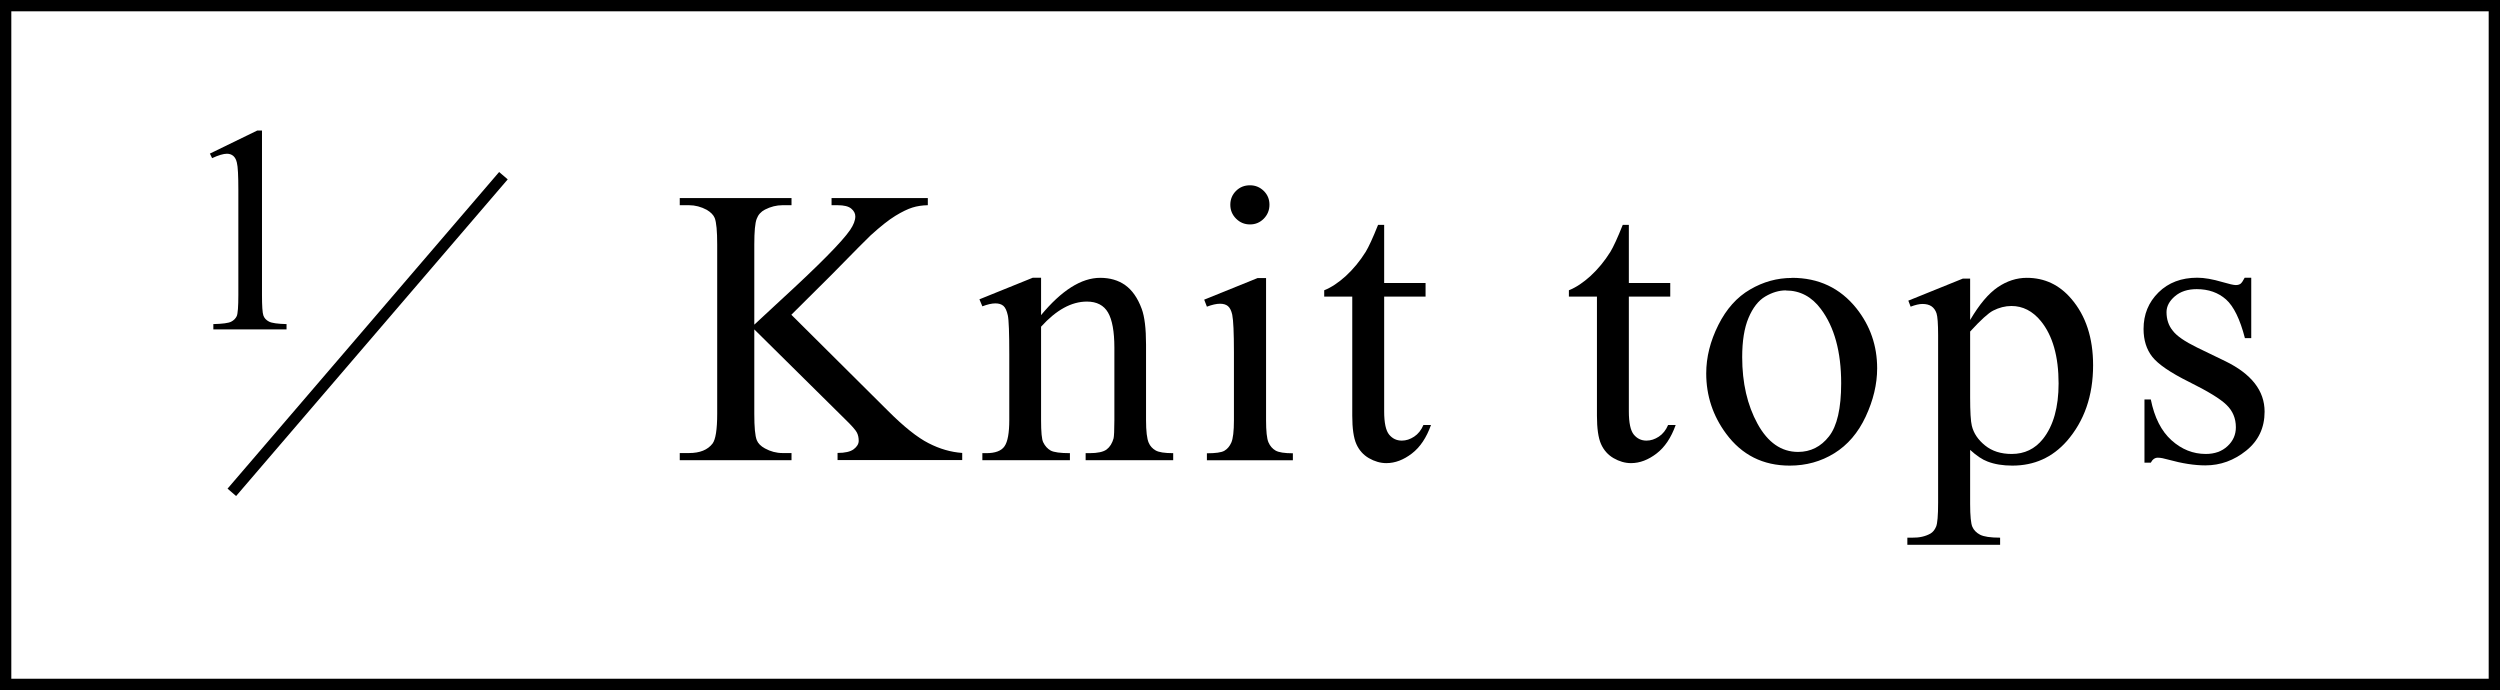 <svg viewBox="0 0 221 61" xmlns="http://www.w3.org/2000/svg"><path d="m221 61h-221v-61h221zm-220-1h219v-59h-219z"/><path d="m69.96 27.83 8.54 8.49c1.4 1.4 2.6 2.36 3.59 2.86.99.51 1.98.79 2.97.86v.63h-11.02v-.63c.66 0 1.14-.11 1.43-.33s.44-.47.44-.74-.05-.52-.16-.73c-.11-.22-.46-.62-1.07-1.21l-8-7.91v7.47c0 1.17.07 1.95.22 2.32.11.28.35.53.72.73.49.27 1.01.41 1.56.41h.79v.63h-9.88v-.63h.82c.96 0 1.65-.28 2.08-.84.27-.36.41-1.24.41-2.63v-14.97c0-1.17-.07-1.95-.22-2.34-.11-.27-.35-.51-.7-.72-.5-.27-1.03-.41-1.57-.41h-.82v-.63h9.88v.63h-.79c-.54 0-1.05.13-1.56.39-.35.18-.6.46-.73.82-.14.36-.21 1.12-.21 2.26v7.09c.23-.22 1.01-.94 2.34-2.17 3.38-3.1 5.43-5.17 6.13-6.2.31-.46.46-.85.46-1.2 0-.26-.12-.49-.36-.69s-.64-.3-1.21-.3h-.53v-.63h8.51v.63c-.5.01-.96.08-1.37.21s-.91.37-1.5.73-1.32.94-2.19 1.73c-.25.23-1.41 1.4-3.47 3.5l-3.54 3.52z"/><path d="m92.01 27.88c1.83-2.21 3.58-3.32 5.25-3.32.85 0 1.59.21 2.2.64s1.11 1.13 1.47 2.11c.25.68.38 1.73.38 3.14v6.68c0 .99.08 1.66.24 2.02.12.28.33.51.61.67s.79.24 1.55.24v.62h-7.74v-.62h.33c.73 0 1.24-.11 1.53-.33s.49-.55.61-.98c.04-.17.07-.71.07-1.61v-6.41c0-1.42-.19-2.46-.56-3.1s-.99-.97-1.87-.97c-1.36 0-2.71.74-4.05 2.22v8.25c0 1.06.06 1.71.19 1.97.16.33.38.57.66.73.28.15.85.23 1.7.23v.62h-7.74v-.62h.34c.8 0 1.34-.2 1.62-.61.28-.4.42-1.18.42-2.32v-5.81c0-1.88-.04-3.02-.13-3.44-.09-.41-.22-.69-.39-.84-.18-.15-.41-.22-.71-.22-.32 0-.7.09-1.15.26l-.26-.62 4.72-1.91h.73v3.32z"/><path d="m111.92 24.56v12.58c0 .98.07 1.63.21 1.96.14.32.35.57.63.73s.79.24 1.53.24v.62h-7.6v-.62c.76 0 1.28-.07 1.54-.22s.47-.39.62-.73.23-1 .23-1.97v-6.03c0-1.7-.05-2.8-.15-3.3-.08-.36-.21-.62-.38-.76s-.4-.21-.7-.21c-.32 0-.71.09-1.16.26l-.24-.62 4.72-1.91h.75zm-1.42-8.18c.48 0 .88.17 1.22.5.34.34.5.74.5 1.22s-.17.89-.5 1.23c-.34.34-.74.51-1.22.51s-.89-.17-1.23-.51-.51-.75-.51-1.23.17-.89.5-1.22c.34-.34.75-.5 1.24-.5z"/><path d="m122.36 19.88v5.14h3.66v1.2h-3.66v10.15c0 1.01.15 1.7.44 2.05s.66.53 1.12.53c.38 0 .74-.12 1.09-.35s.63-.58.82-1.03h.67c-.4 1.12-.96 1.96-1.69 2.52s-1.48.85-2.26.85c-.52 0-1.04-.15-1.54-.44s-.87-.71-1.11-1.25-.36-1.38-.36-2.5v-10.53h-2.48v-.56c.63-.25 1.27-.68 1.92-1.27.65-.6 1.24-1.31 1.75-2.13.26-.43.63-1.22 1.09-2.38h.53z"/><path d="m143.99 19.88v5.14h3.66v1.2h-3.66v10.15c0 1.01.15 1.7.44 2.05s.66.53 1.12.53c.38 0 .74-.12 1.09-.35s.63-.58.82-1.03h.67c-.4 1.12-.96 1.96-1.69 2.52s-1.48.85-2.26.85c-.52 0-1.04-.15-1.54-.44s-.87-.71-1.11-1.25-.36-1.38-.36-2.5v-10.53h-2.48v-.56c.63-.25 1.27-.68 1.92-1.27.65-.6 1.24-1.31 1.75-2.13.26-.43.63-1.22 1.09-2.38h.53z"/><path d="m158.4 24.56c2.37 0 4.27.9 5.71 2.7 1.22 1.54 1.83 3.3 1.83 5.3 0 1.4-.34 2.82-1.01 4.26s-1.6 2.52-2.78 3.25-2.49 1.09-3.94 1.09c-2.36 0-4.23-.94-5.62-2.82-1.17-1.58-1.76-3.36-1.76-5.33 0-1.44.36-2.86 1.07-4.28s1.65-2.47 2.81-3.14c1.16-.68 2.39-1.02 3.69-1.02zm-.53 1.11c-.6 0-1.21.18-1.82.54s-1.1.99-1.48 1.89-.56 2.06-.56 3.47c0 2.28.45 4.24 1.36 5.9.91 1.65 2.1 2.48 3.58 2.48 1.1 0 2.02-.46 2.73-1.37.72-.91 1.08-2.48 1.08-4.7 0-2.78-.6-4.97-1.79-6.56-.81-1.09-1.84-1.64-3.09-1.64z"/><path d="m168.69 26.58 4.82-1.95h.65v3.66c.81-1.38 1.62-2.34 2.44-2.9.81-.55 1.67-.83 2.57-.83 1.57 0 2.88.62 3.93 1.85 1.29 1.5 1.93 3.46 1.93 5.88 0 2.7-.78 4.93-2.32 6.7-1.28 1.45-2.88 2.17-4.82 2.17-.84 0-1.57-.12-2.19-.36-.46-.17-.97-.51-1.54-1.03v4.77c0 1.07.07 1.75.2 2.04s.36.52.68.69c.33.17.91.26 1.77.26v.63h-8.2v-.63h.43c.63.01 1.16-.11 1.61-.36.22-.13.38-.33.5-.61s.18-.99.18-2.13v-14.8c0-1.01-.05-1.66-.14-1.93s-.24-.48-.44-.62-.47-.21-.81-.21c-.27 0-.62.08-1.04.24l-.21-.55zm5.47 2.72v5.84c0 1.26.05 2.1.15 2.5.16.66.55 1.24 1.17 1.74s1.4.75 2.35.75c1.14 0 2.06-.44 2.77-1.33.92-1.16 1.38-2.8 1.38-4.9 0-2.39-.52-4.23-1.57-5.52-.73-.89-1.6-1.33-2.6-1.33-.55 0-1.09.14-1.62.41-.41.21-1.09.82-2.03 1.85z"/><path d="m199.01 24.56v5.33h-.56c-.43-1.67-.99-2.81-1.67-3.42-.68-.6-1.54-.91-2.59-.91-.8 0-1.44.21-1.93.63s-.74.89-.74 1.4c0 .64.18 1.19.55 1.64.35.47 1.07.96 2.15 1.49l2.5 1.21c2.31 1.13 3.47 2.61 3.47 4.46 0 1.42-.54 2.57-1.62 3.44s-2.28 1.31-3.62 1.31c-.96 0-2.05-.17-3.28-.51-.38-.11-.68-.17-.92-.17-.26 0-.47.15-.62.44h-.56v-5.59h.56c.32 1.6.93 2.8 1.83 3.61s1.91 1.21 3.03 1.21c.79 0 1.43-.23 1.92-.69.5-.46.74-1.02.74-1.67 0-.79-.28-1.45-.83-1.98-.55-.54-1.66-1.21-3.31-2.03s-2.73-1.56-3.25-2.22c-.51-.65-.77-1.47-.77-2.46 0-1.29.44-2.36 1.32-3.23s2.03-1.3 3.43-1.3c.62 0 1.36.13 2.24.39.58.17.97.26 1.16.26.18 0 .32-.04.43-.12.1-.08.22-.26.36-.53h.56z"/><path d="m18.55 13.58 4.19-2.04h.42v14.54c0 .96.04 1.57.12 1.8.08.24.25.42.5.55s.77.2 1.55.22v.47h-6.47v-.47c.81-.02 1.34-.09 1.57-.21.24-.12.4-.29.5-.5.09-.21.14-.83.14-1.86v-9.29c0-1.25-.04-2.06-.13-2.41-.06-.27-.17-.47-.32-.6-.16-.13-.34-.19-.56-.19-.31 0-.75.13-1.31.39l-.19-.39z"/><path d="m14.06 29h36.88v1h-36.88z" transform="matrix(.651 -.759 .759 .651 -11.05 34.99)"/></svg>